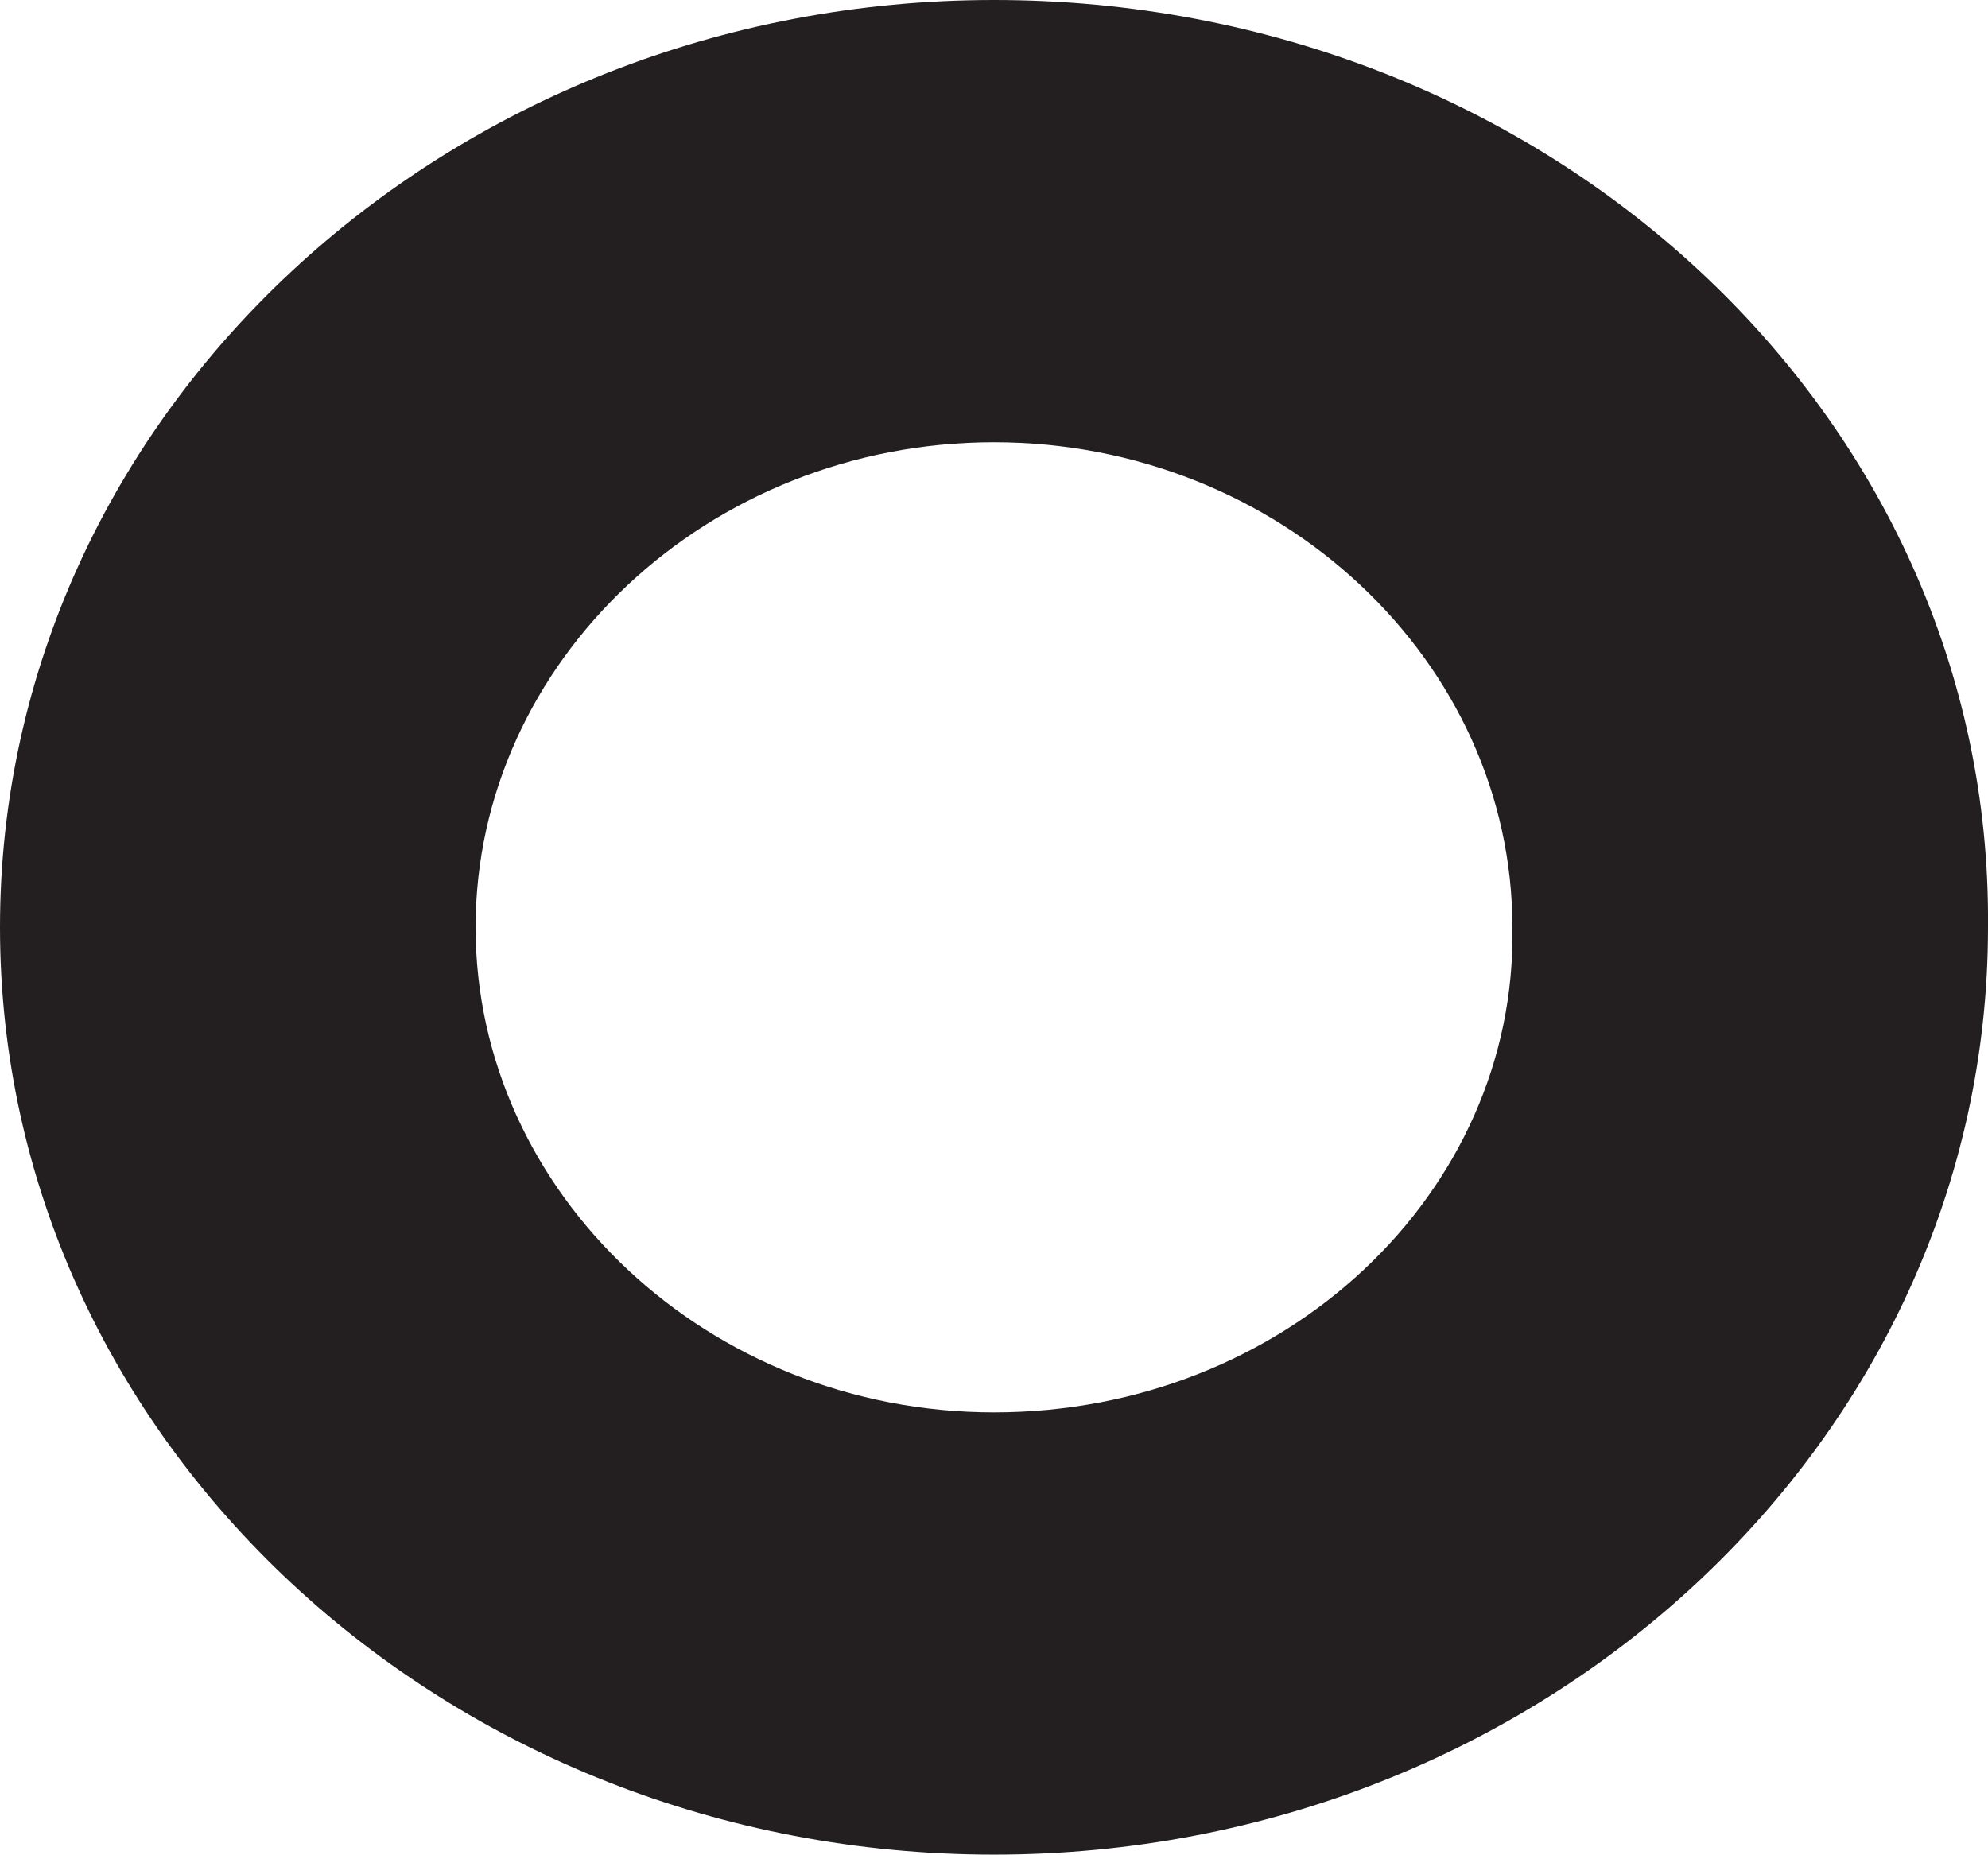 <?xml version="1.0" encoding="UTF-8"?> <!-- Generator: Adobe Illustrator 24.0.3, SVG Export Plug-In . SVG Version: 6.00 Build 0) --> <svg xmlns="http://www.w3.org/2000/svg" xmlns:xlink="http://www.w3.org/1999/xlink" id="Слой_1" x="0px" y="0px" viewBox="0 0 41.8 39" style="enable-background:new 0 0 41.8 39;" xml:space="preserve"> <style type="text/css"> .st0{fill:#231F20;} </style> <g> <g> <path class="st0" d="M20.9,29.7c-6,0-10.9-4.6-10.9-10.2S14.9,9.3,20.9,9.3s10.9,4.6,10.9,10.2C31.9,25.1,27,29.7,20.9,29.7 M20.9,0C9.4,0,0,8.7,0,19.5S9.4,39,20.9,39s20.9-8.7,20.9-19.5C41.9,8.7,32.5,0,20.9,0"></path> </g> </g> </svg> 